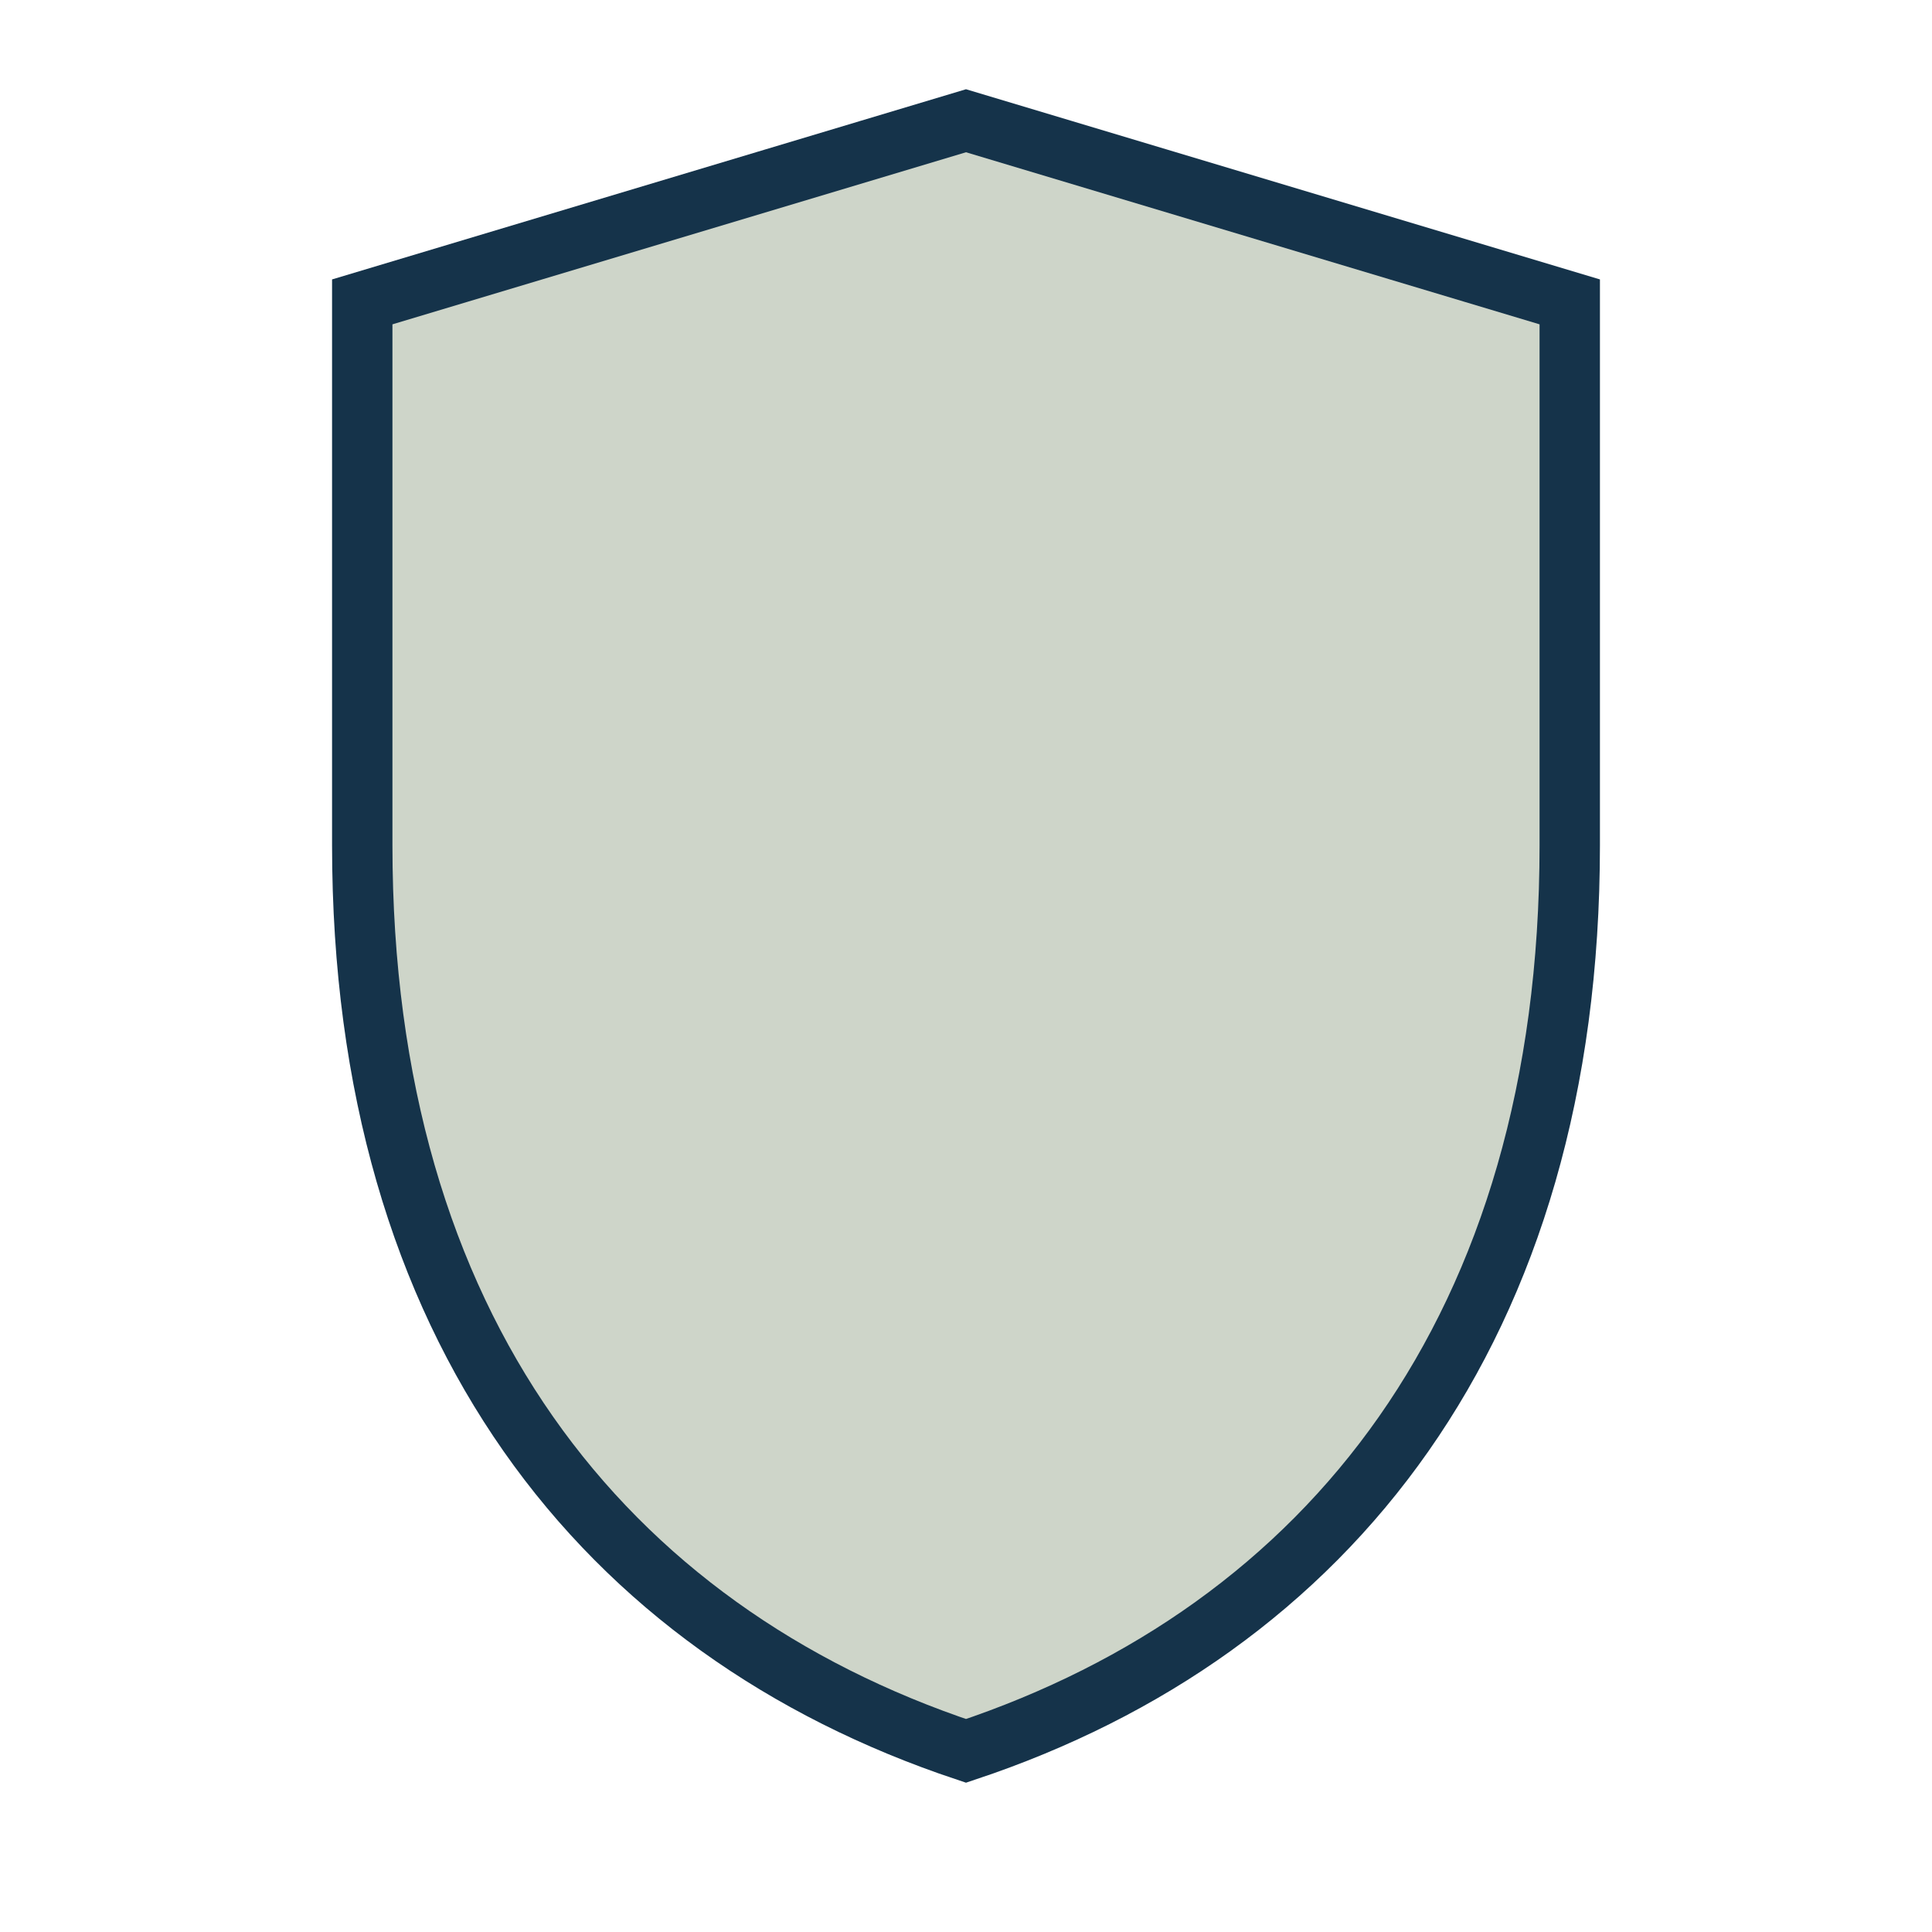 <?xml version="1.0" encoding="UTF-8"?>
<svg xmlns="http://www.w3.org/2000/svg" viewBox="0 0 28 32" width="32" height="32"><path d="M14 29c-6-2-10-7-10-15V5l10-3 10 3v9c0 8-4 13-10 15z" fill="#CED5C9" stroke="#15334A" stroke-width="1"/></svg>